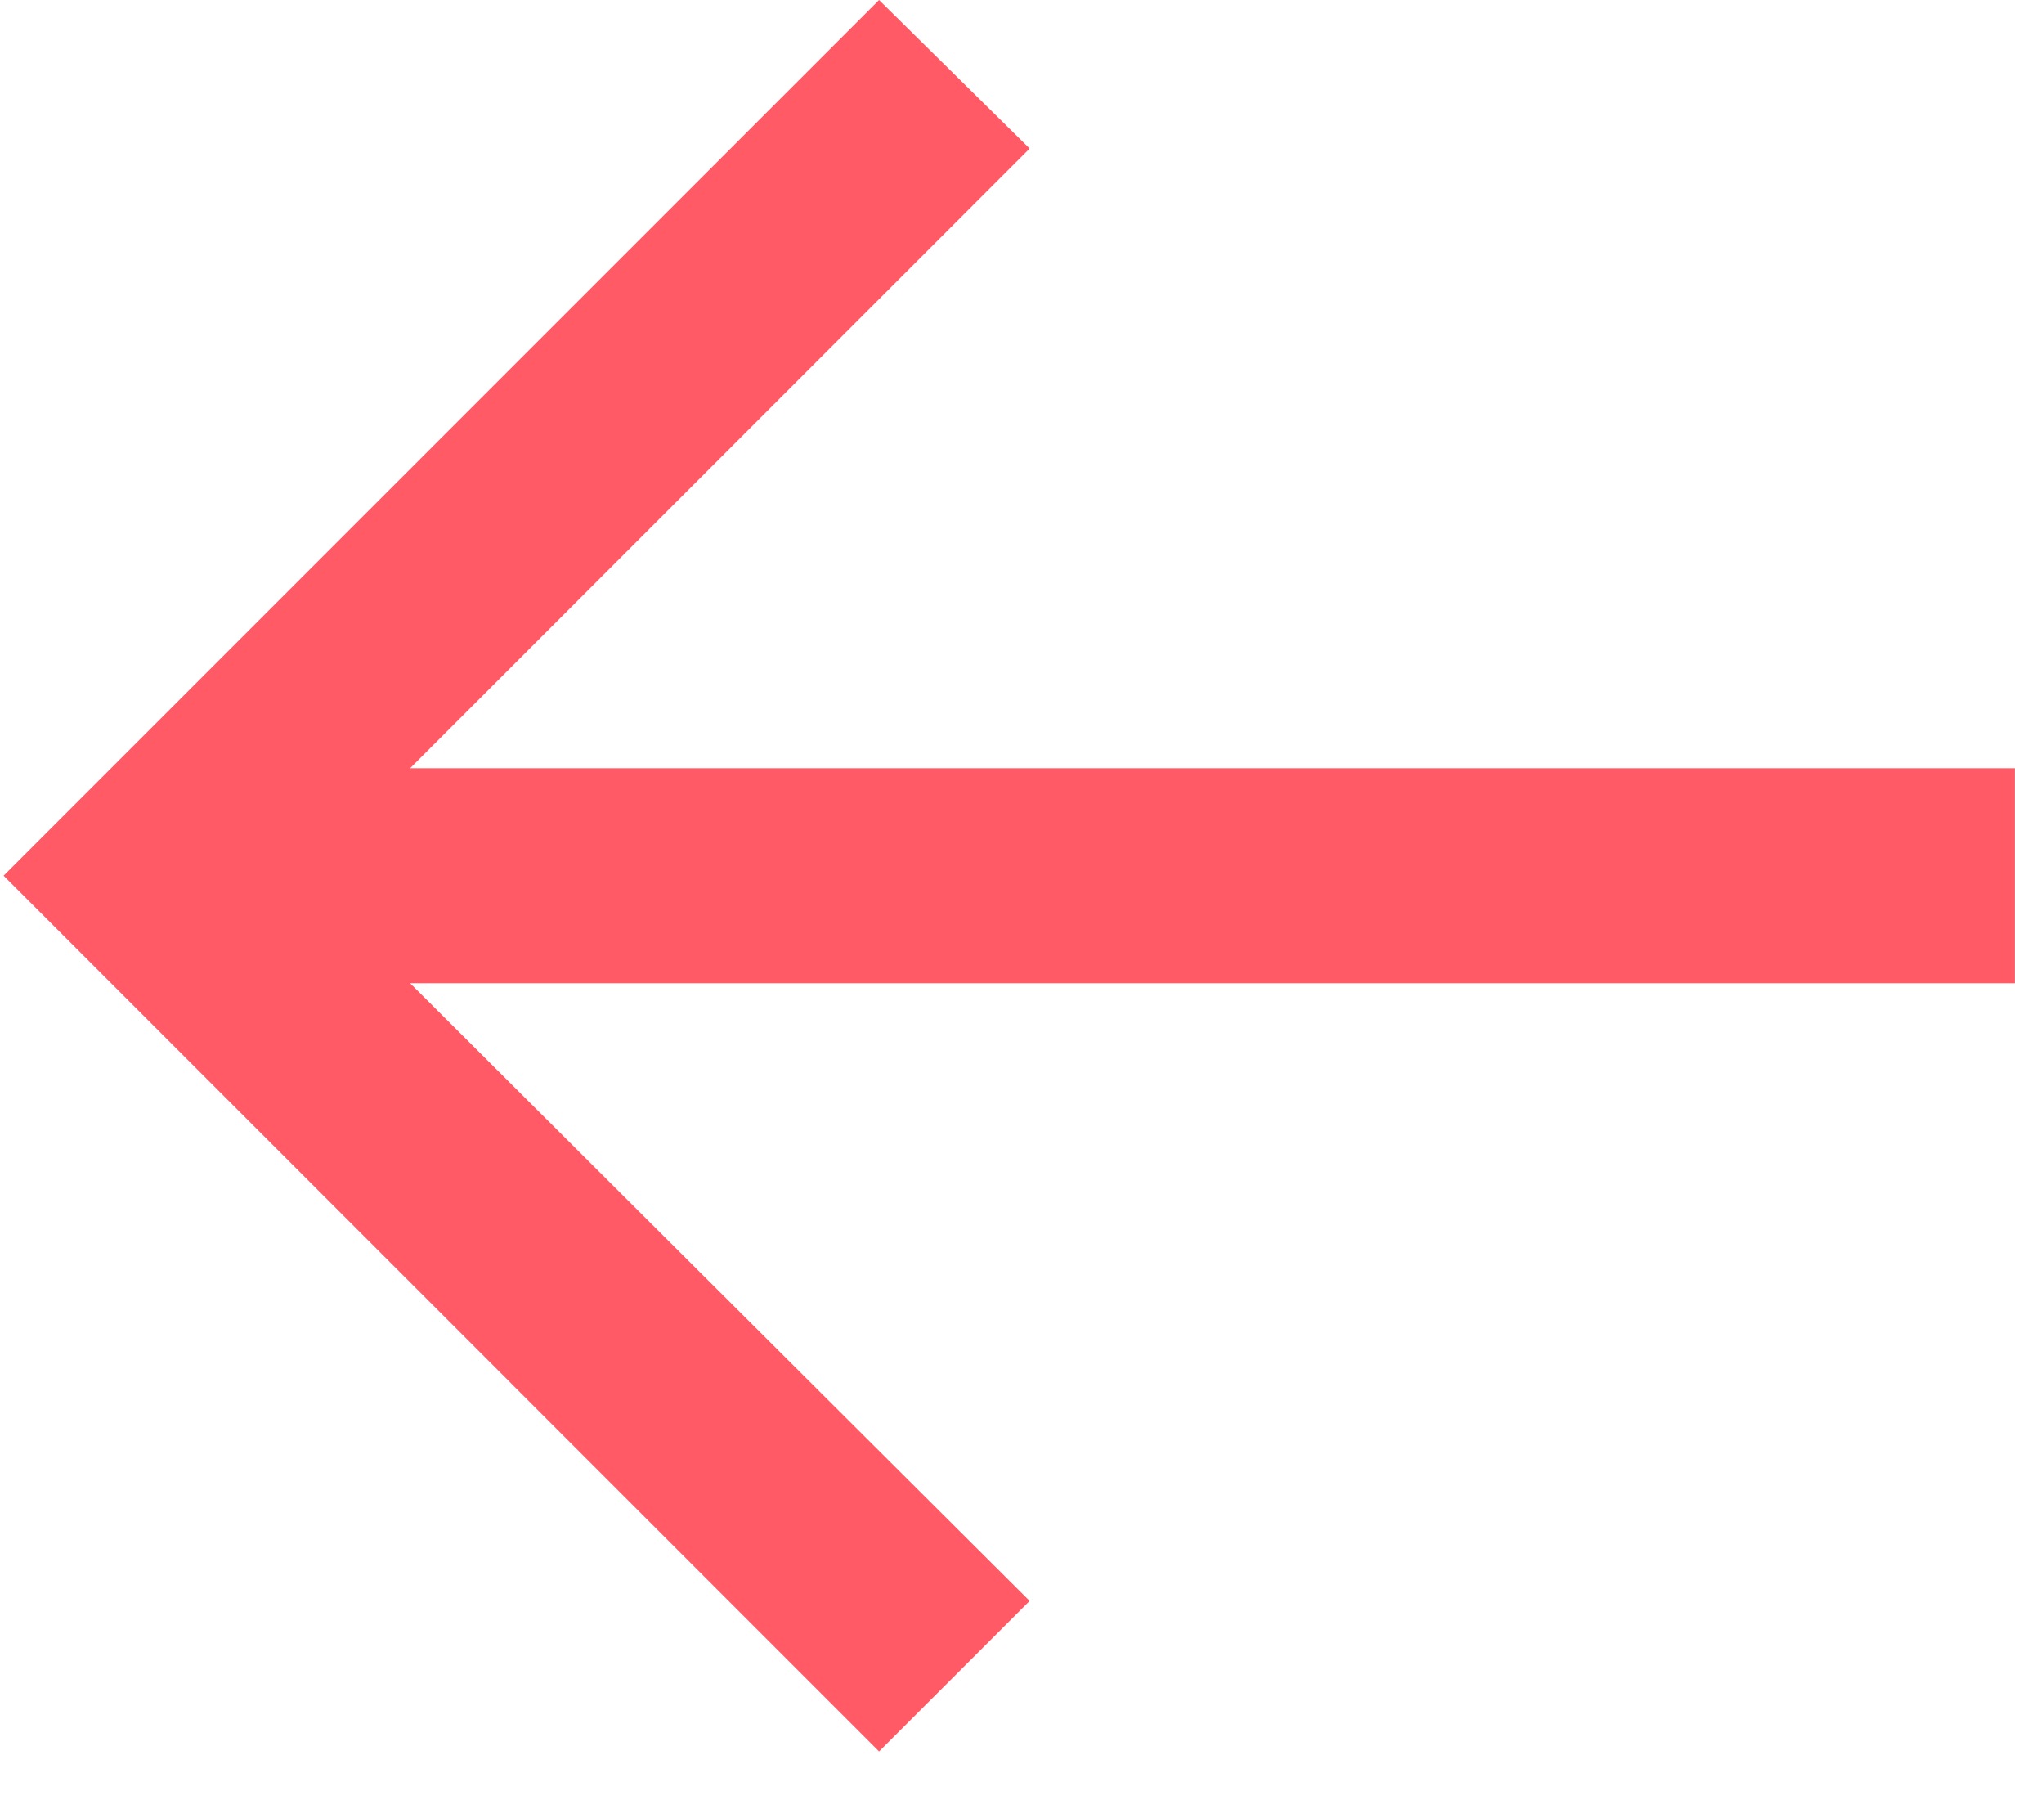 <svg width="26" height="23" viewBox="0 0 26 23" fill="none" xmlns="http://www.w3.org/2000/svg">
<path d="M11.182 -1.64508e-06L13.097 1.889L5.217 9.769L25.625 9.769L25.625 12.504L5.217 12.504L13.097 20.359L11.182 22.273L0.046 11.136L11.182 -1.64508e-06Z" fill="#FF5A66"/>
</svg>

